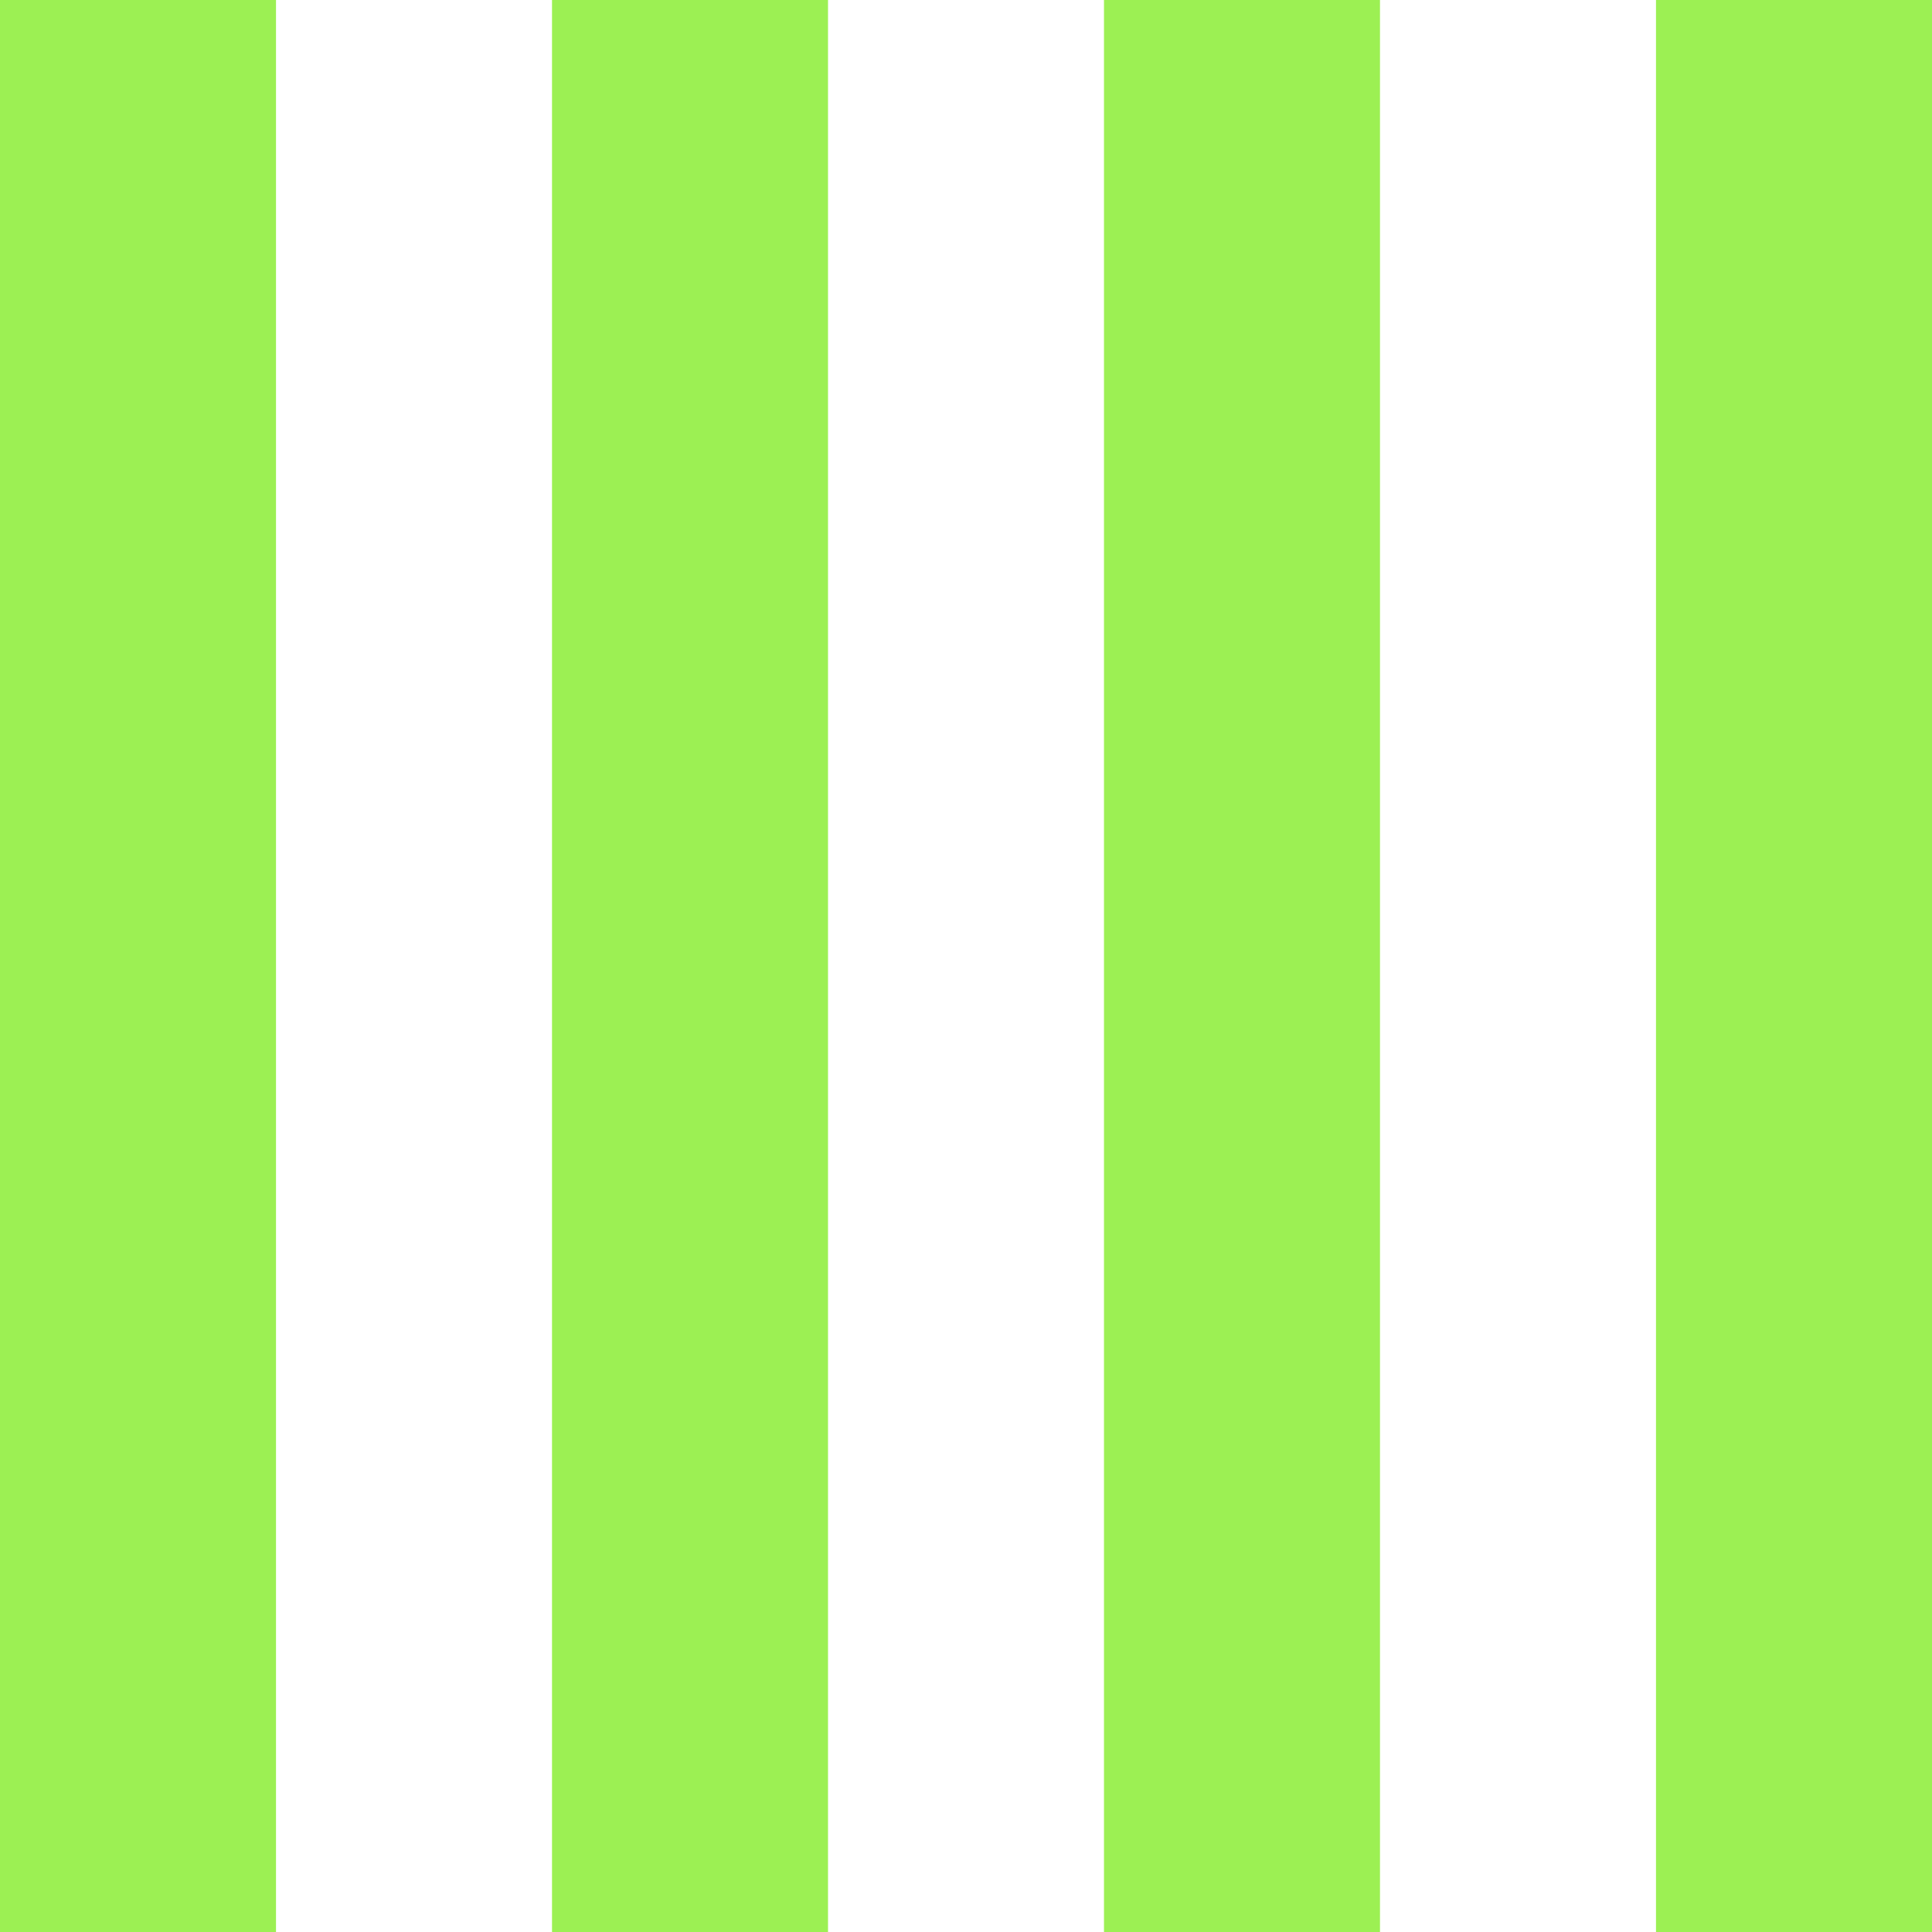 <?xml version="1.0" encoding="UTF-8"?><svg id="b" xmlns="http://www.w3.org/2000/svg" viewBox="0 0 61.942 61.943"><defs><style>.d{fill:#9cf053;}</style></defs><g id="c"><rect class="d" width="8.849" height="61.943"/><rect class="d" x="17.698" width="8.849" height="61.943"/><rect class="d" x="35.395" width="8.849" height="61.943"/><rect class="d" x="53.093" width="8.849" height="61.943"/></g></svg>